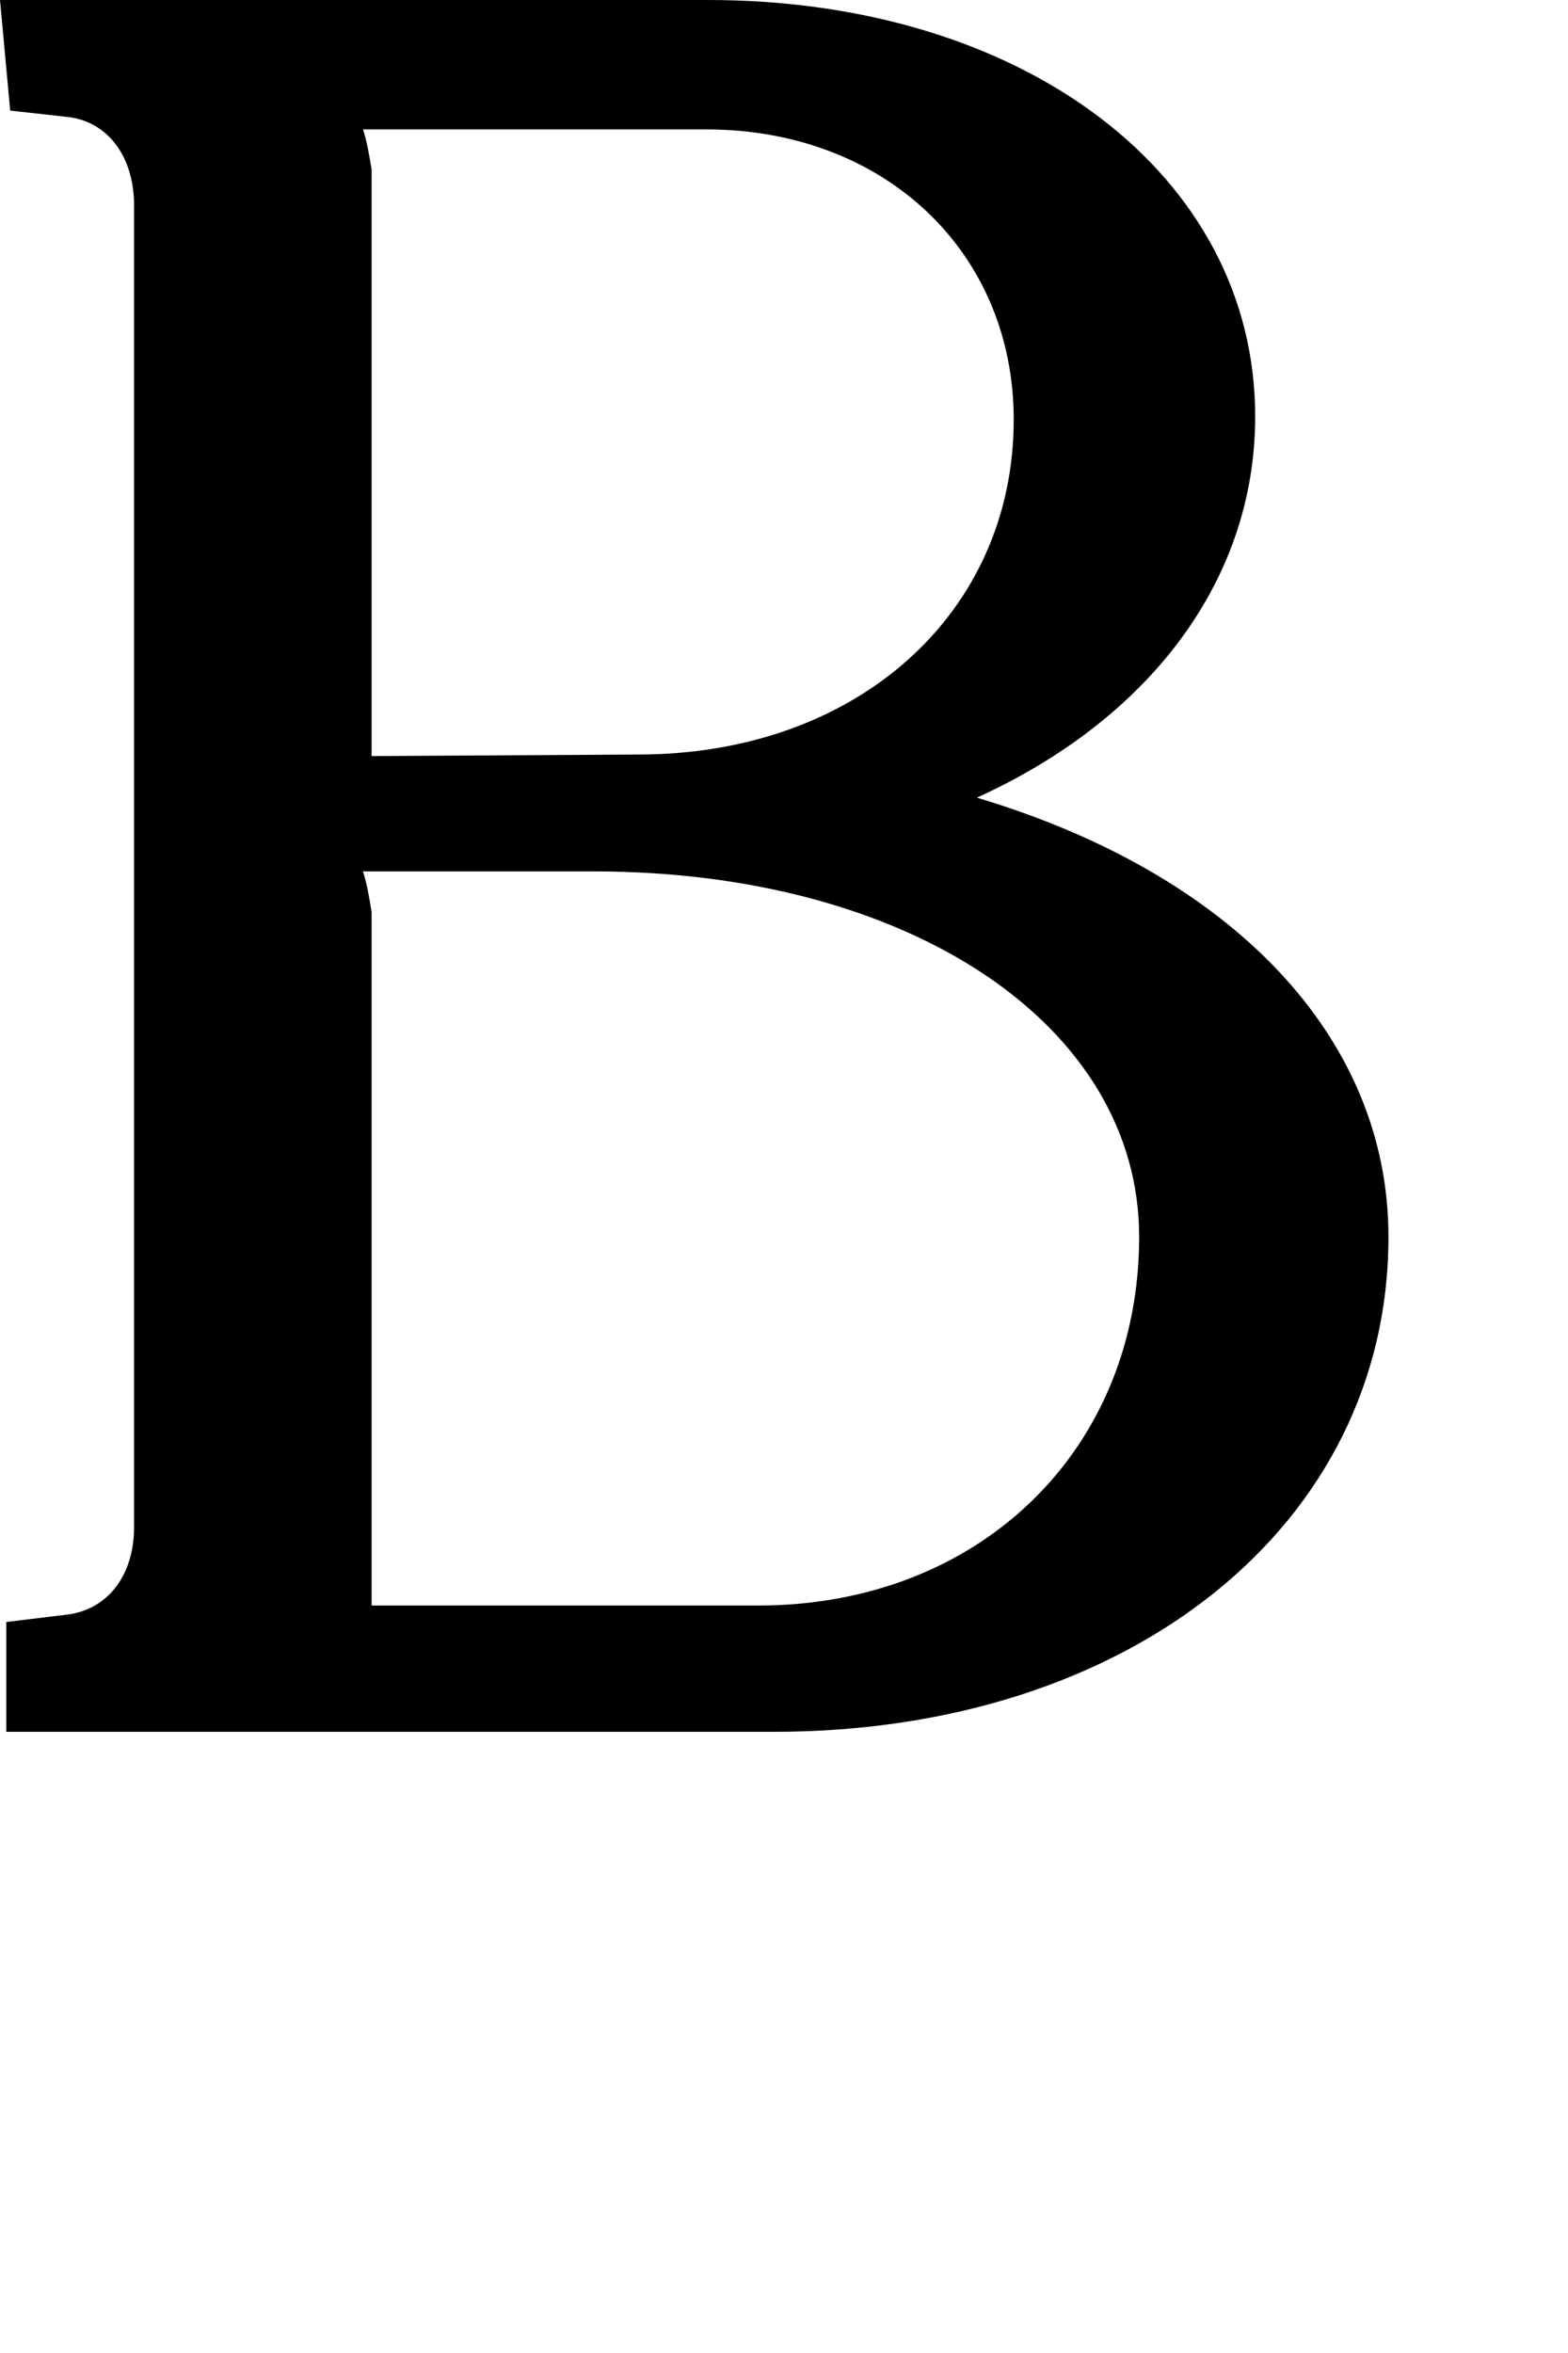<?xml version="1.0" encoding="utf-8"?>
<svg xmlns="http://www.w3.org/2000/svg" fill="none" height="100%" overflow="visible" preserveAspectRatio="none" style="display: block;" viewBox="0 0 2 3" width="100%">
<path d="M1.246 1.017C1.466 0.917 1.601 0.74 1.601 0.531C1.601 0.224 1.307 0 0.903 0H0L0.013 0.141L0.085 0.149C0.136 0.154 0.171 0.198 0.171 0.262V1.947C0.171 2.01 0.136 2.054 0.082 2.059L0.008 2.068V2.208H0.987C1.442 2.208 1.771 1.944 1.771 1.577C1.771 1.322 1.571 1.114 1.246 1.017ZM0.814 0.962L0.474 0.964V0.216C0.471 0.198 0.468 0.18 0.463 0.165H0.901C1.128 0.165 1.293 0.321 1.293 0.535C1.293 0.782 1.093 0.962 0.814 0.962ZM0.474 1.163C0.471 1.144 0.468 1.127 0.463 1.111H0.757C1.16 1.111 1.453 1.307 1.453 1.577C1.453 1.849 1.249 2.047 0.967 2.047H0.474V1.163Z" fill="black" id="Path 206"/>
</svg>
